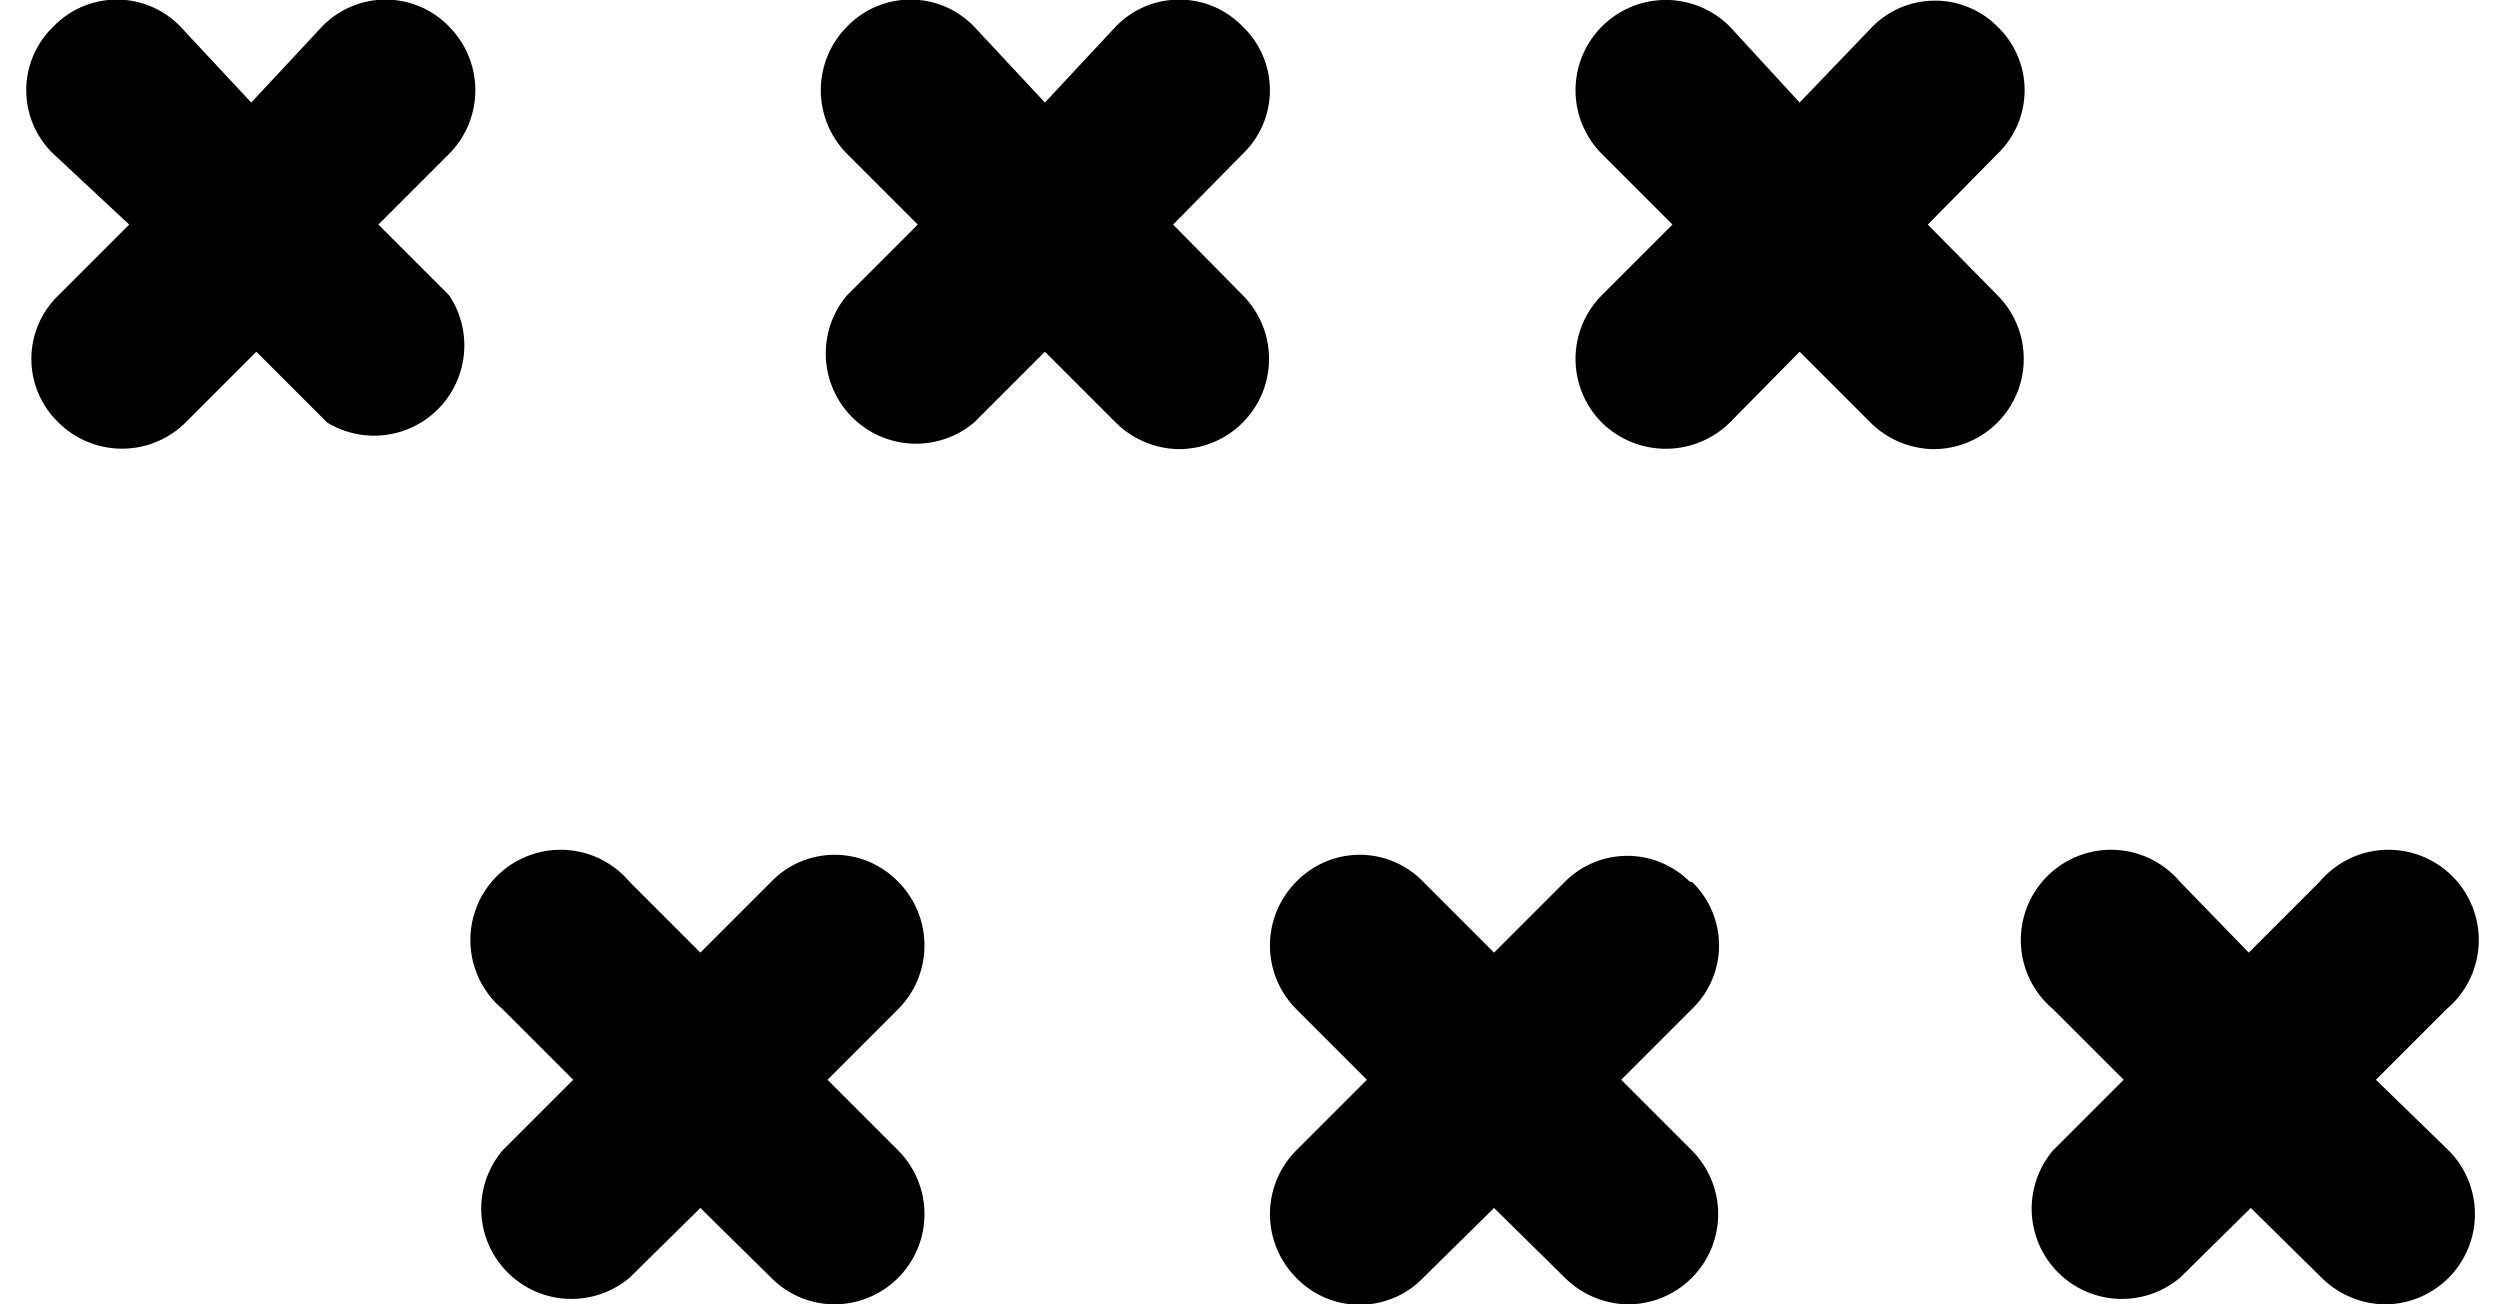 <svg xmlns="http://www.w3.org/2000/svg" viewBox="0 0 23.86 12.72" aria-hidden="true" width="23px" height="12px"><defs><linearGradient class="cerosgradient" data-cerosgradient="true" id="CerosGradient_idaaf8e353e" gradientUnits="userSpaceOnUse" x1="50%" y1="100%" x2="50%" y2="0%"><stop offset="0%" stop-color="#d1d1d1"/><stop offset="100%" stop-color="#d1d1d1"/></linearGradient><linearGradient/></defs><g id="Icons62fdf3e8d95fa"><path d="M8.5,8.6a.86.86,0,0,0-1.24,0l-.69.69L5.88,8.6A.88.88,0,1,0,4.64,9.84l.69.69-.69.69a.88.88,0,0,0,1.24,1.24l.69-.68.69.68a.87.87,0,0,0,.62.26.88.88,0,0,0,.62-1.5l-.69-.69.69-.69A.88.88,0,0,0,8.5,8.6ZM4.12.26a.86.86,0,0,0-1.24,0L2.19,1,1.5.26A.86.86,0,0,0,.26.26a.86.86,0,0,0,0,1.24L1,2.19l-.69.69a.86.86,0,0,0,0,1.24.88.88,0,0,0,1.24,0l.69-.69.69.69A.88.88,0,0,0,4.12,2.88l-.69-.69.69-.69A.88.88,0,0,0,4.12.26Zm7.74,2.62-.68-.69.68-.69a.86.86,0,0,0,0-1.24.86.86,0,0,0-1.24,0L9.93,1,9.24.26A.86.86,0,0,0,8,.26.88.88,0,0,0,8,1.5l.69.69L8,2.88A.88.88,0,0,0,9.24,4.12l.69-.69.69.69a.89.89,0,0,0,.62.26.88.88,0,0,0,.62-1.5Zm11.05,7.65.69-.69A.88.88,0,1,0,22.36,8.6l-.69.69L21,8.6a.88.88,0,1,0-1.24,1.24l.69.69-.69.69A.88.88,0,0,0,21,12.46l.69-.68.69.68a.89.89,0,0,0,.62.26.88.88,0,0,0,.62-1.5ZM19.22,2.88l-.68-.69.68-.69a.86.86,0,0,0,0-1.24A.86.86,0,0,0,18,.26L17.29,1,16.61.26A.88.88,0,0,0,15.36,1.5l.69.69-.69.69a.88.88,0,0,0,0,1.24.89.89,0,0,0,1.25,0l.68-.69.69.69a.89.89,0,0,0,.62.26.88.88,0,0,0,.62-1.5Zm-3,5.72A.86.86,0,0,0,15,8.6l-.69.69-.69-.69a.86.86,0,0,0-1.24,0,.88.88,0,0,0,0,1.24l.69.69-.69.69a.88.88,0,0,0,0,1.24.86.86,0,0,0,1.24,0l.69-.68.69.68a.89.89,0,0,0,.62.26.88.88,0,0,0,.62-1.5l-.69-.69.69-.69A.86.86,0,0,0,16.24,8.6Z"/></g></svg>